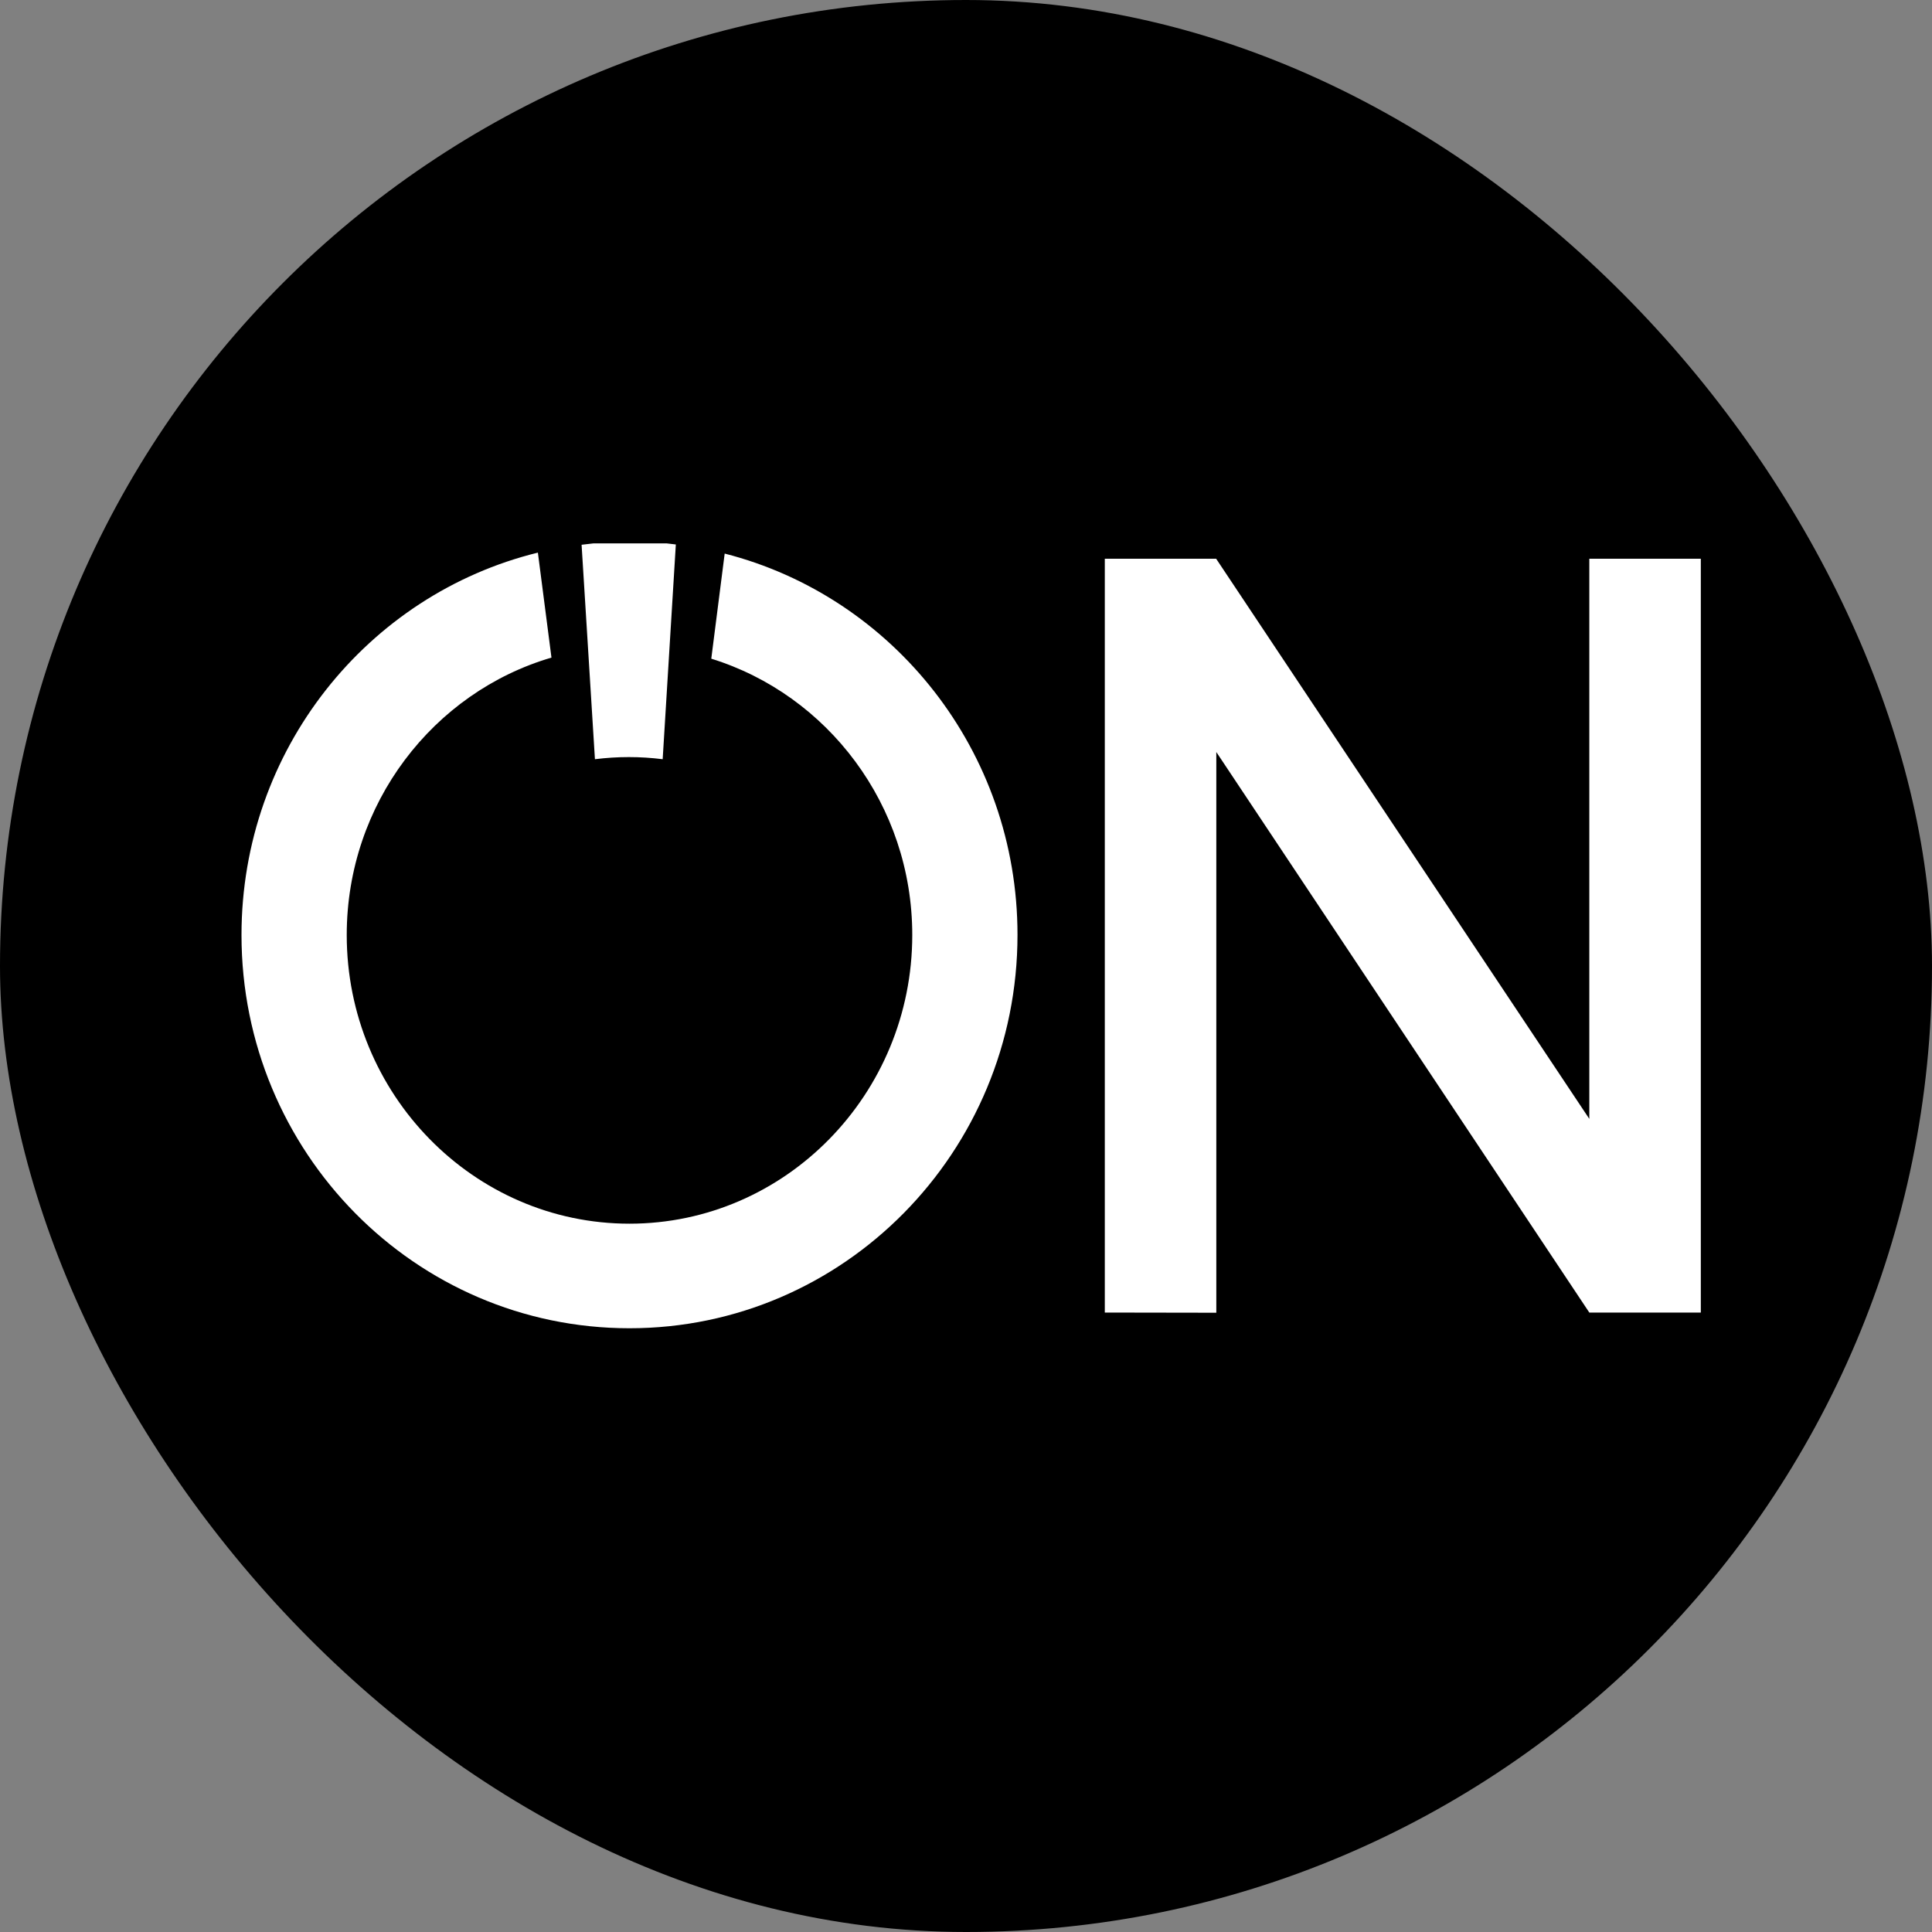 <?xml version="1.0" encoding="UTF-8"?> <svg xmlns="http://www.w3.org/2000/svg" width="32" height="32" viewBox="0 0 32 32" fill="none"><rect x="0" y="0" width="32" height="32" fill="#808080" stroke="none"/><rect width="32" height="32" rx="16" fill="black"></rect><path d="M18.299 21.74V9.254H20.143L26.324 18.532V9.254H28.171V21.74H26.324L20.146 12.456V21.743L18.299 21.74Z" fill="white"></path><path d="M11.04 9H11.021H11.003H10.985H10.968H10.964H10.951H10.945H10.932H10.928H10.915C10.915 9 10.915 9 10.912 9H10.9H10.884H10.88C10.878 9 10.876 9 10.875 9H10.866H10.853H10.825C10.825 9 10.825 9 10.821 9H10.799C10.799 9 10.799 9 10.796 9H10.763C10.763 9 10.763 9 10.759 9H10.738H10.733H10.703C10.703 9 10.699 9 10.698 9C10.696 9 10.694 9 10.692 9H10.641H10.606C10.605 9.001 10.605 9.001 10.604 9.001C10.603 9.001 10.602 9.001 10.602 9H10.591H10.272H10.254H10.162C10.16 9 10.158 9 10.157 9H10.131H10.126H10.118H10.114H10.107H10.082H10.057C10.055 9.001 10.054 9.001 10.052 9H10.021C10.021 9 10.021 9 10.018 9H10.005C10.005 9 10.005 9 10.001 9H9.983H9.965H9.952H9.946C9.946 9 9.946 9 9.941 9H9.936C9.934 9 9.931 9 9.929 9H9.925H9.908H9.905H9.866H9.848H9.835H9.831C9.764 9.007 9.699 9.015 9.633 9.023L9.854 12.575C10.227 12.528 10.604 12.528 10.976 12.575L11.194 9.018C11.144 9.012 11.092 9.005 11.04 9Z" fill="white"></path><path d="M12.003 9.169L11.781 10.91C13.704 11.505 15.11 13.331 15.11 15.487C15.11 18.123 13.009 20.268 10.426 20.268C7.843 20.268 5.743 18.123 5.743 15.487C5.743 13.307 7.178 11.465 9.134 10.892L8.909 9.153C6.09 9.845 4 12.418 4 15.487C4 19.085 6.877 22 10.426 22C13.975 22 16.853 19.083 16.853 15.484C16.853 12.439 14.79 9.881 12.003 9.169Z" fill="white"></path></svg> 